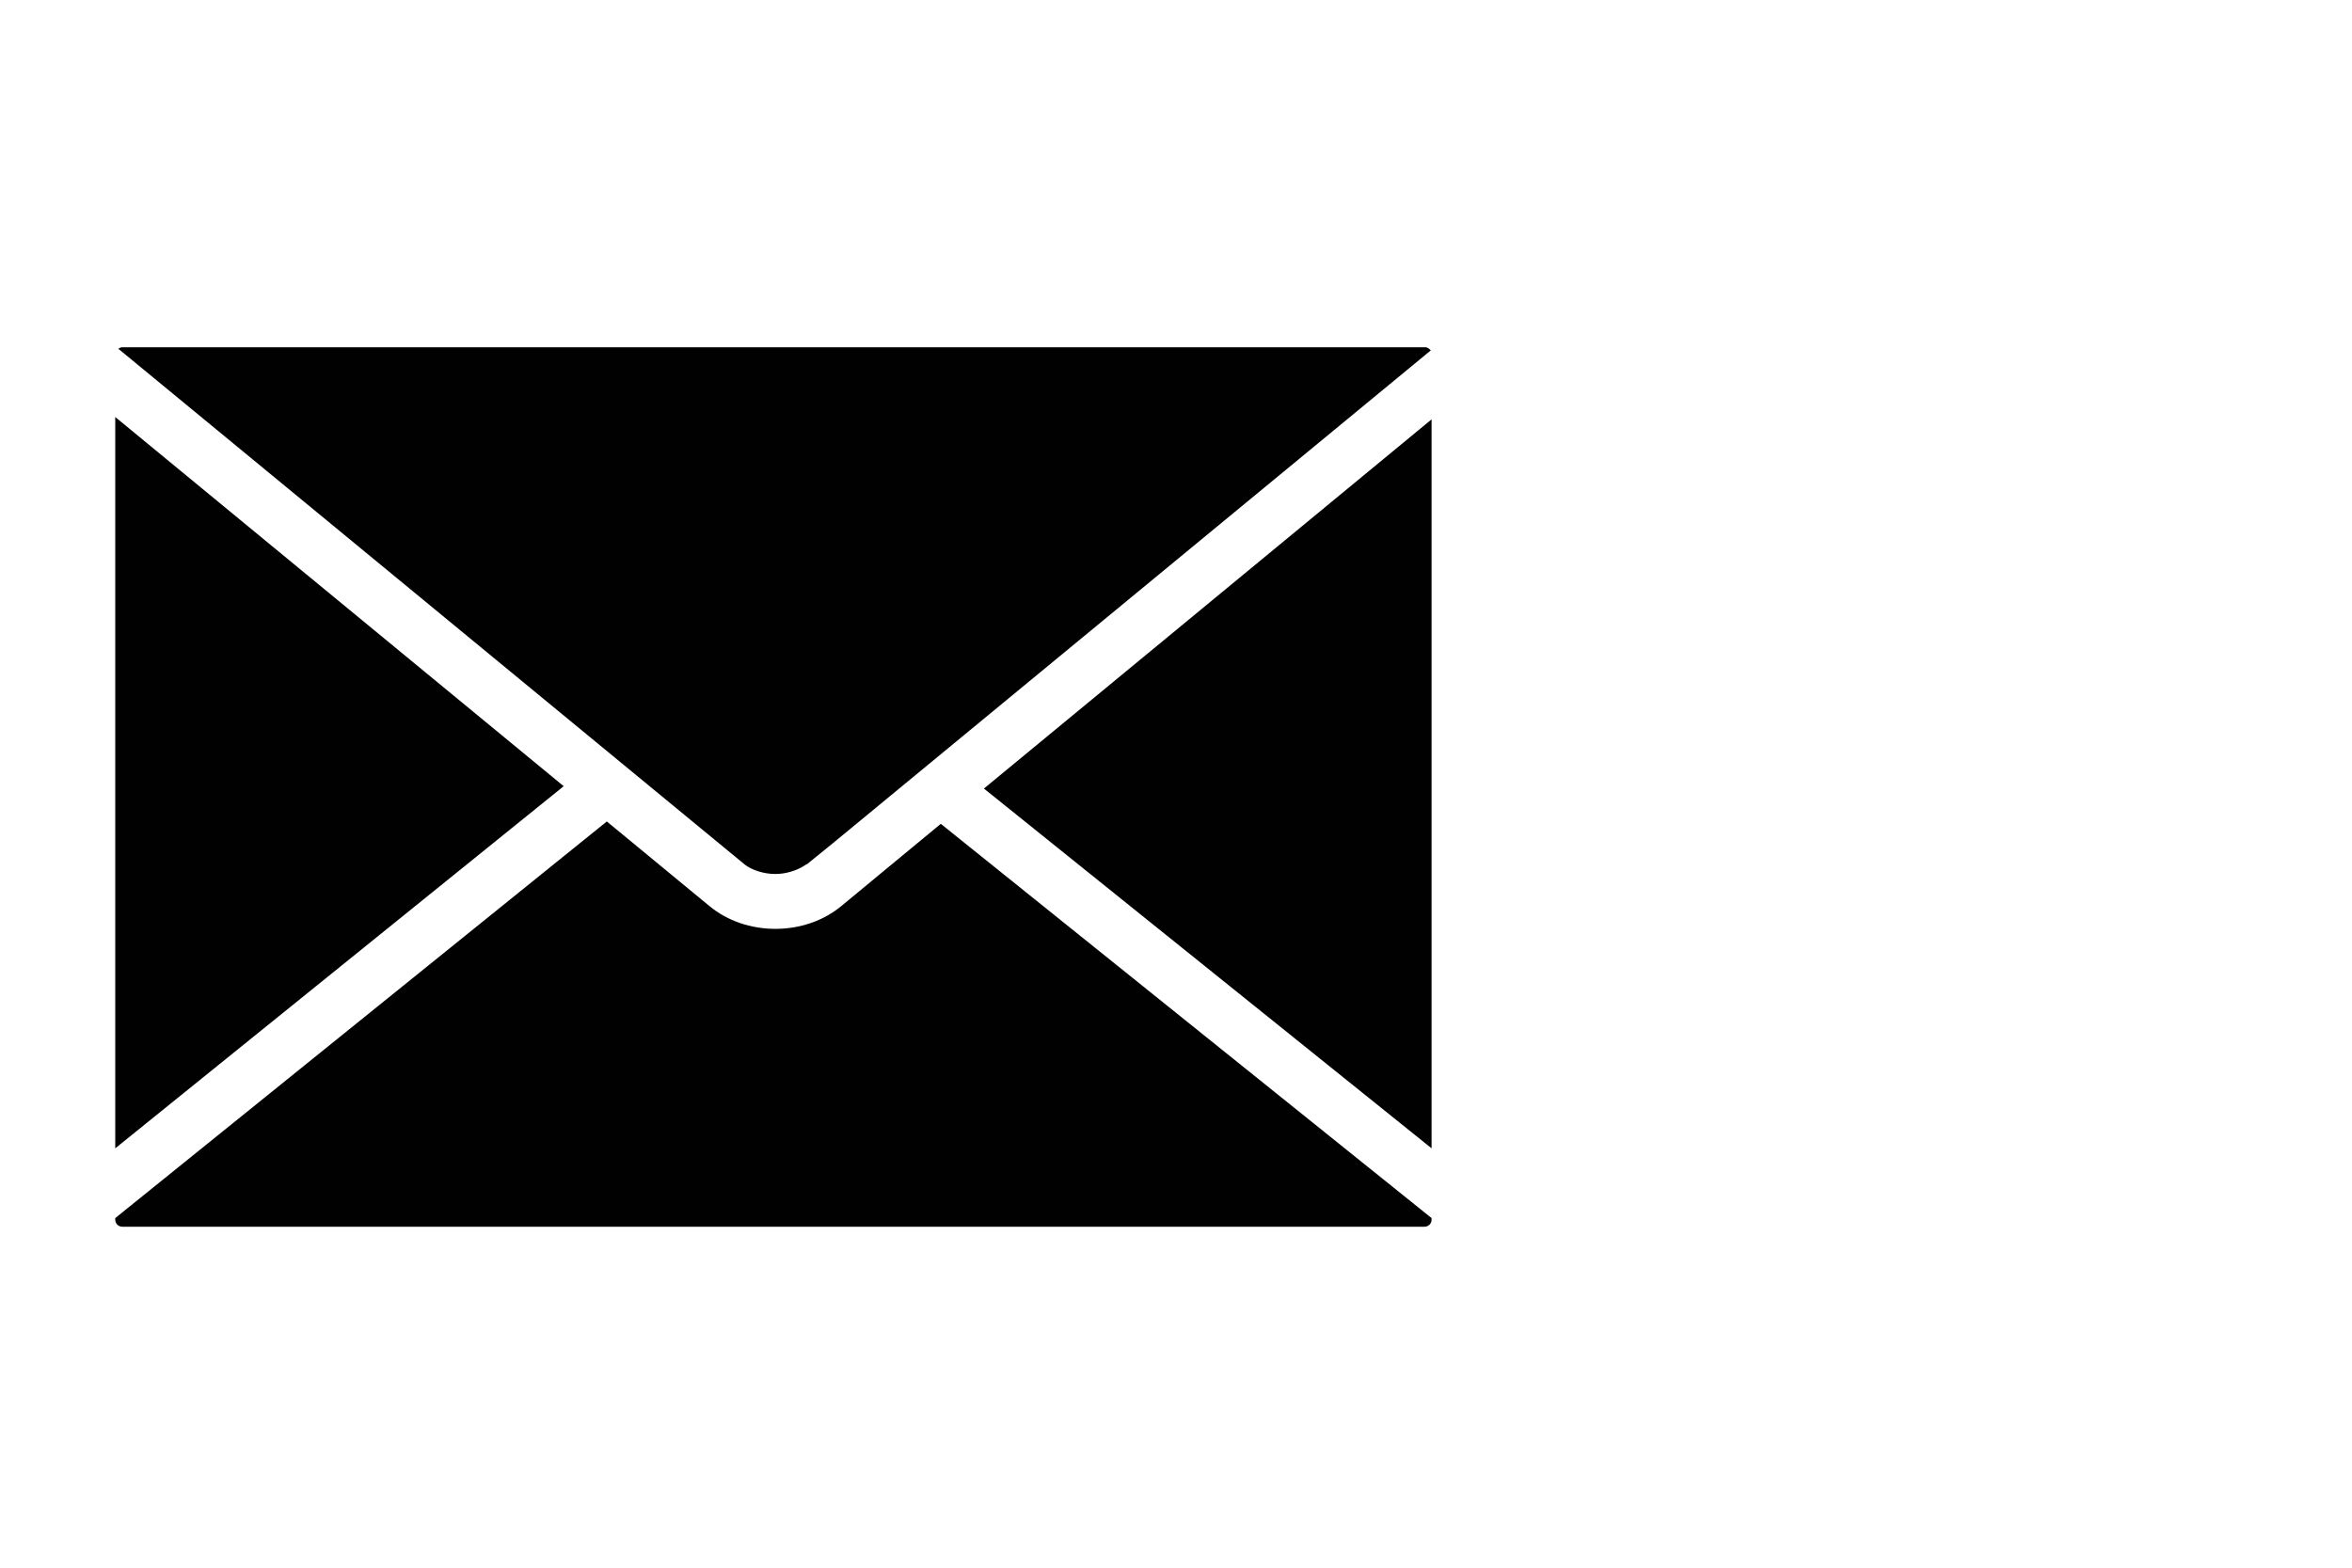 <?xml version="1.0" encoding="utf-8"?>
<!-- Generator: Adobe Illustrator 20.0.0, SVG Export Plug-In . SVG Version: 6.00 Build 0)  -->
<svg version="1.1" id="Layer_1" xmlns="http://www.w3.org/2000/svg" xmlns:xlink="http://www.w3.org/1999/xlink" x="0px" y="0px"
	 viewBox="100 100 300 200" style="enable-background:new 100 100 300 200;" xml:space="preserve">
<style type="text/css">
	.st0{fill:#010101;}
	.st1{fill:none;stroke:#FFFFFF;stroke-width:3;stroke-miterlimit:10;}
</style>
<g>
	<path class="st0" d="M198.9,211.5L198.9,211.5c1.3,0,2.6-0.4,3.6-1l0.3-0.2c0.1,0,0.1-0.1,0.2-0.1l3.2-2.6l76.3-62.9
		c-0.2-0.2-0.4-0.4-0.7-0.4H115.6c-0.2,0-0.4,0.1-0.5,0.2l79.9,65.8C195.9,211,197.4,211.5,198.9,211.5z M114.7,153.2v93.3
		l57.2-46.2L114.7,153.2z M225.5,200.6l57.1,45.9v-93L225.5,200.6z M207.3,215.6c-2.3,1.9-5.3,2.9-8.4,2.9s-6.1-1-8.4-2.9
		l-13.1-10.8l-62.7,50.6v0.2c0,0.5,0.4,0.9,0.9,0.9h166.1c0.5,0,0.9-0.4,0.9-0.9v-0.2L220,205.1L207.3,215.6z"/>
</g>
</svg>
